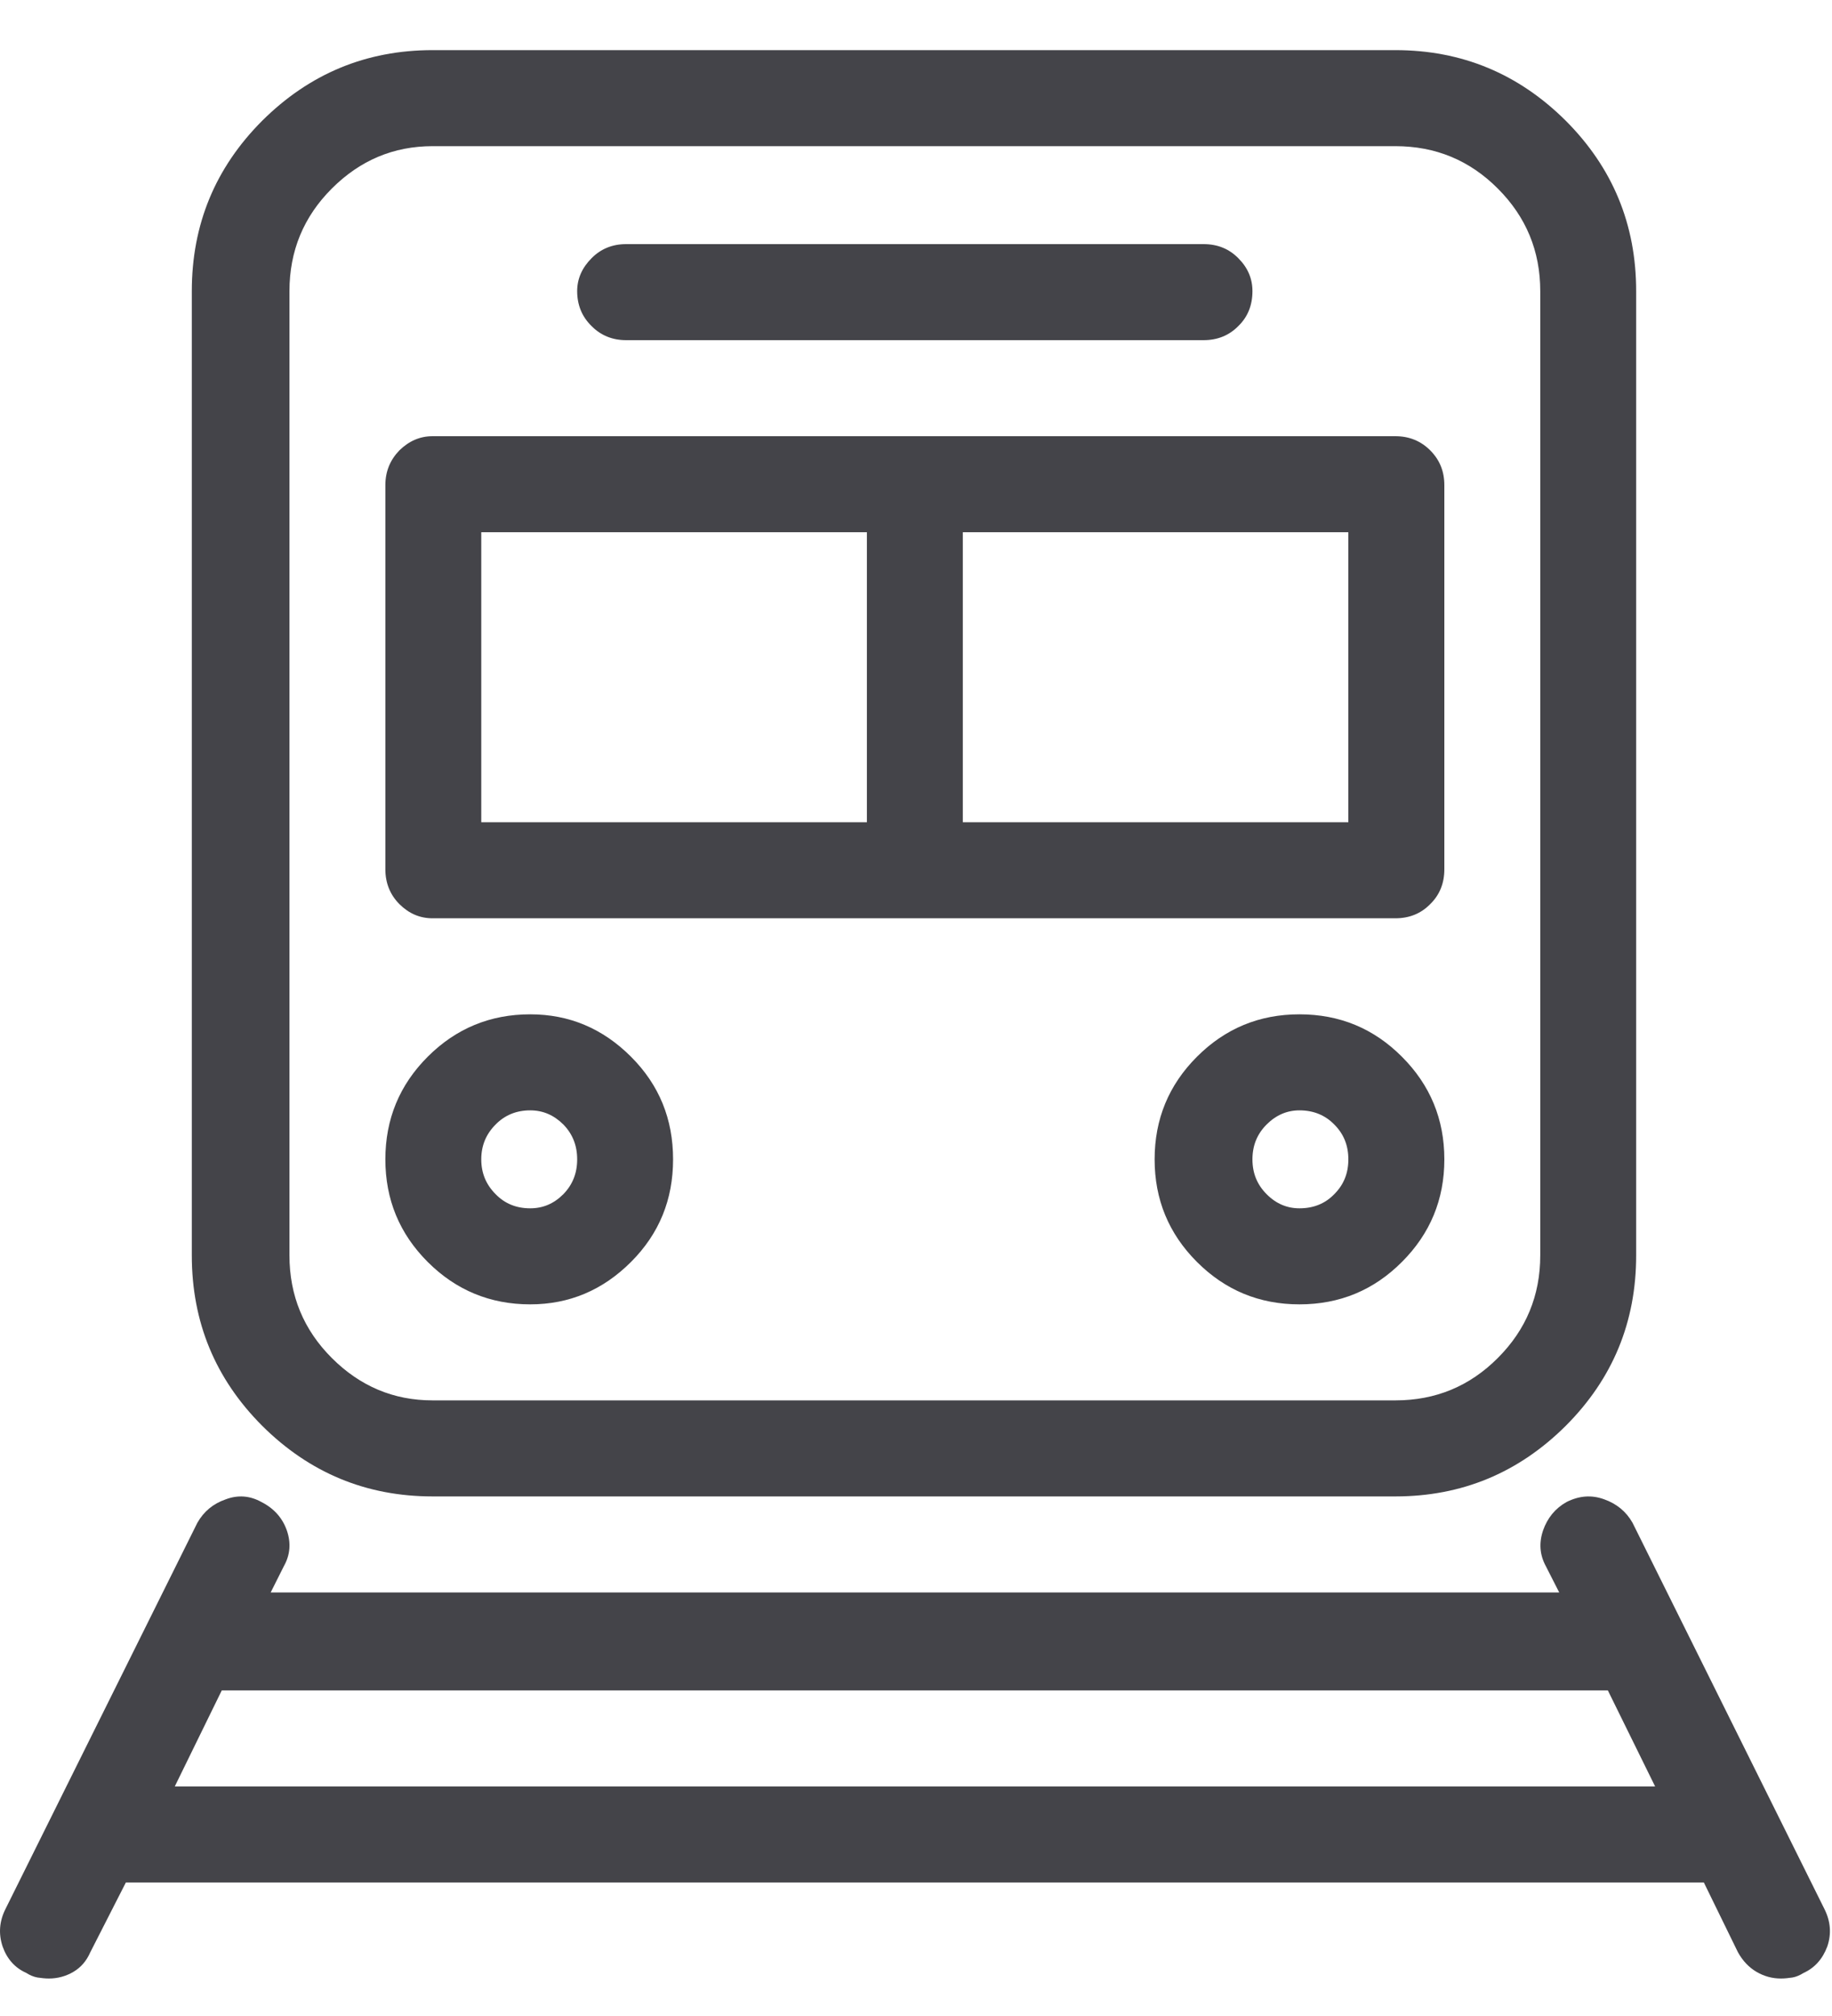 <?xml version="1.0" encoding="UTF-8"?>
<svg xmlns="http://www.w3.org/2000/svg" width="20" height="22" viewBox="0 0 20 22" fill="none">
  <path d="M14.186 12.117C14.338 12.117 14.465 12.168 14.566 12.271C14.67 12.375 14.72 12.5 14.72 12.652C14.72 12.803 14.67 12.928 14.566 13.032C14.465 13.136 14.338 13.186 14.186 13.186C14.051 13.186 13.931 13.136 13.828 13.032C13.724 12.928 13.673 12.803 13.673 12.652C13.673 12.5 13.724 12.375 13.828 12.271C13.931 12.168 14.051 12.117 14.186 12.117ZM14.186 14.234C14.625 14.234 14.997 14.08 15.305 13.771C15.613 13.463 15.768 13.09 15.768 12.652C15.768 12.213 15.613 11.84 15.305 11.532C14.997 11.223 14.625 11.069 14.186 11.069C13.748 11.069 13.376 11.223 13.067 11.532C12.759 11.84 12.605 12.213 12.605 12.652C12.605 13.09 12.759 13.463 13.067 13.771C13.376 14.08 13.748 14.234 14.186 14.234ZM14.72 5.808H10.511V8.973H14.72V5.808ZM13.139 3.712C13.291 3.712 13.418 3.661 13.519 3.558C13.623 3.457 13.673 3.329 13.673 3.177C13.673 3.042 13.623 2.922 13.519 2.818C13.418 2.715 13.291 2.664 13.139 2.664H6.835C6.687 2.664 6.559 2.715 6.458 2.818C6.354 2.922 6.301 3.042 6.301 3.177C6.301 3.329 6.354 3.457 6.458 3.558C6.559 3.661 6.687 3.712 6.835 3.712H13.139ZM5.788 12.117C5.927 12.117 6.046 12.168 6.15 12.271C6.251 12.375 6.301 12.5 6.301 12.652C6.301 12.803 6.251 12.928 6.15 13.032C6.046 13.136 5.927 13.186 5.788 13.186C5.639 13.186 5.512 13.136 5.411 13.032C5.307 12.928 5.254 12.803 5.254 12.652C5.254 12.5 5.307 12.375 5.411 12.271C5.512 12.168 5.639 12.117 5.788 12.117ZM5.254 8.973H9.464V5.808H5.254V8.973ZM5.788 14.234C6.214 14.234 6.58 14.08 6.889 13.771C7.197 13.463 7.348 13.09 7.348 12.652C7.348 12.213 7.197 11.84 6.889 11.532C6.58 11.223 6.214 11.069 5.788 11.069C5.352 11.069 4.978 11.223 4.669 11.532C4.361 11.84 4.207 12.213 4.207 12.652C4.207 13.09 4.361 13.463 4.669 13.771C4.978 14.08 5.352 14.234 5.788 14.234ZM15.233 4.76C15.385 4.76 15.512 4.813 15.613 4.914C15.717 5.018 15.768 5.143 15.768 5.295V9.486C15.768 9.638 15.717 9.766 15.613 9.867C15.512 9.97 15.385 10.021 15.233 10.021H4.723C4.584 10.021 4.465 9.97 4.361 9.867C4.26 9.766 4.207 9.638 4.207 9.486V5.295C4.207 5.143 4.26 5.018 4.361 4.914C4.465 4.813 4.584 4.76 4.723 4.76H15.233ZM4.723 1.595H15.233C15.672 1.595 16.044 1.749 16.352 2.058C16.66 2.366 16.815 2.739 16.815 3.177V13.7C16.815 14.138 16.66 14.511 16.352 14.819C16.044 15.128 15.672 15.282 15.233 15.282H4.723C4.297 15.282 3.931 15.128 3.622 14.819C3.314 14.511 3.16 14.138 3.16 13.7V3.177C3.16 2.739 3.314 2.366 3.622 2.058C3.931 1.749 4.297 1.595 4.723 1.595ZM15.233 16.33C15.959 16.33 16.578 16.072 17.094 15.559C17.607 15.045 17.862 14.426 17.862 13.7V3.177C17.862 2.451 17.607 1.832 17.094 1.318C16.578 0.805 15.959 0.547 15.233 0.547H4.723C3.997 0.547 3.378 0.805 2.862 1.318C2.349 1.832 2.094 2.451 2.094 3.177V13.7C2.094 14.426 2.349 15.045 2.862 15.559C3.378 16.072 3.997 16.33 4.723 16.33H15.233ZM1.908 19.495H18.069L17.553 18.447H2.421L1.908 19.495ZM19.916 20.83C19.985 20.966 19.996 21.104 19.948 21.243C19.897 21.378 19.812 21.474 19.69 21.53C19.648 21.556 19.608 21.573 19.568 21.58C19.525 21.586 19.485 21.591 19.443 21.591C19.347 21.591 19.26 21.567 19.177 21.519C19.095 21.471 19.026 21.4 18.973 21.304L18.601 20.543H1.374L0.986 21.304C0.944 21.4 0.882 21.471 0.8 21.519C0.718 21.567 0.627 21.591 0.534 21.591C0.492 21.591 0.452 21.586 0.409 21.58C0.37 21.573 0.327 21.556 0.287 21.53C0.162 21.474 0.077 21.378 0.029 21.243C-0.018 21.104 -0.008 20.966 0.061 20.83L2.155 16.617C2.225 16.495 2.325 16.41 2.464 16.362C2.599 16.311 2.729 16.322 2.854 16.391C2.99 16.46 3.083 16.564 3.131 16.7C3.179 16.838 3.168 16.968 3.099 17.091L2.955 17.378H17.022L16.876 17.091C16.809 16.968 16.799 16.838 16.846 16.7C16.894 16.564 16.979 16.46 17.102 16.391C17.24 16.322 17.375 16.311 17.514 16.362C17.649 16.41 17.753 16.495 17.822 16.617L19.916 20.83Z" fill="#444449"></path>
</svg>
